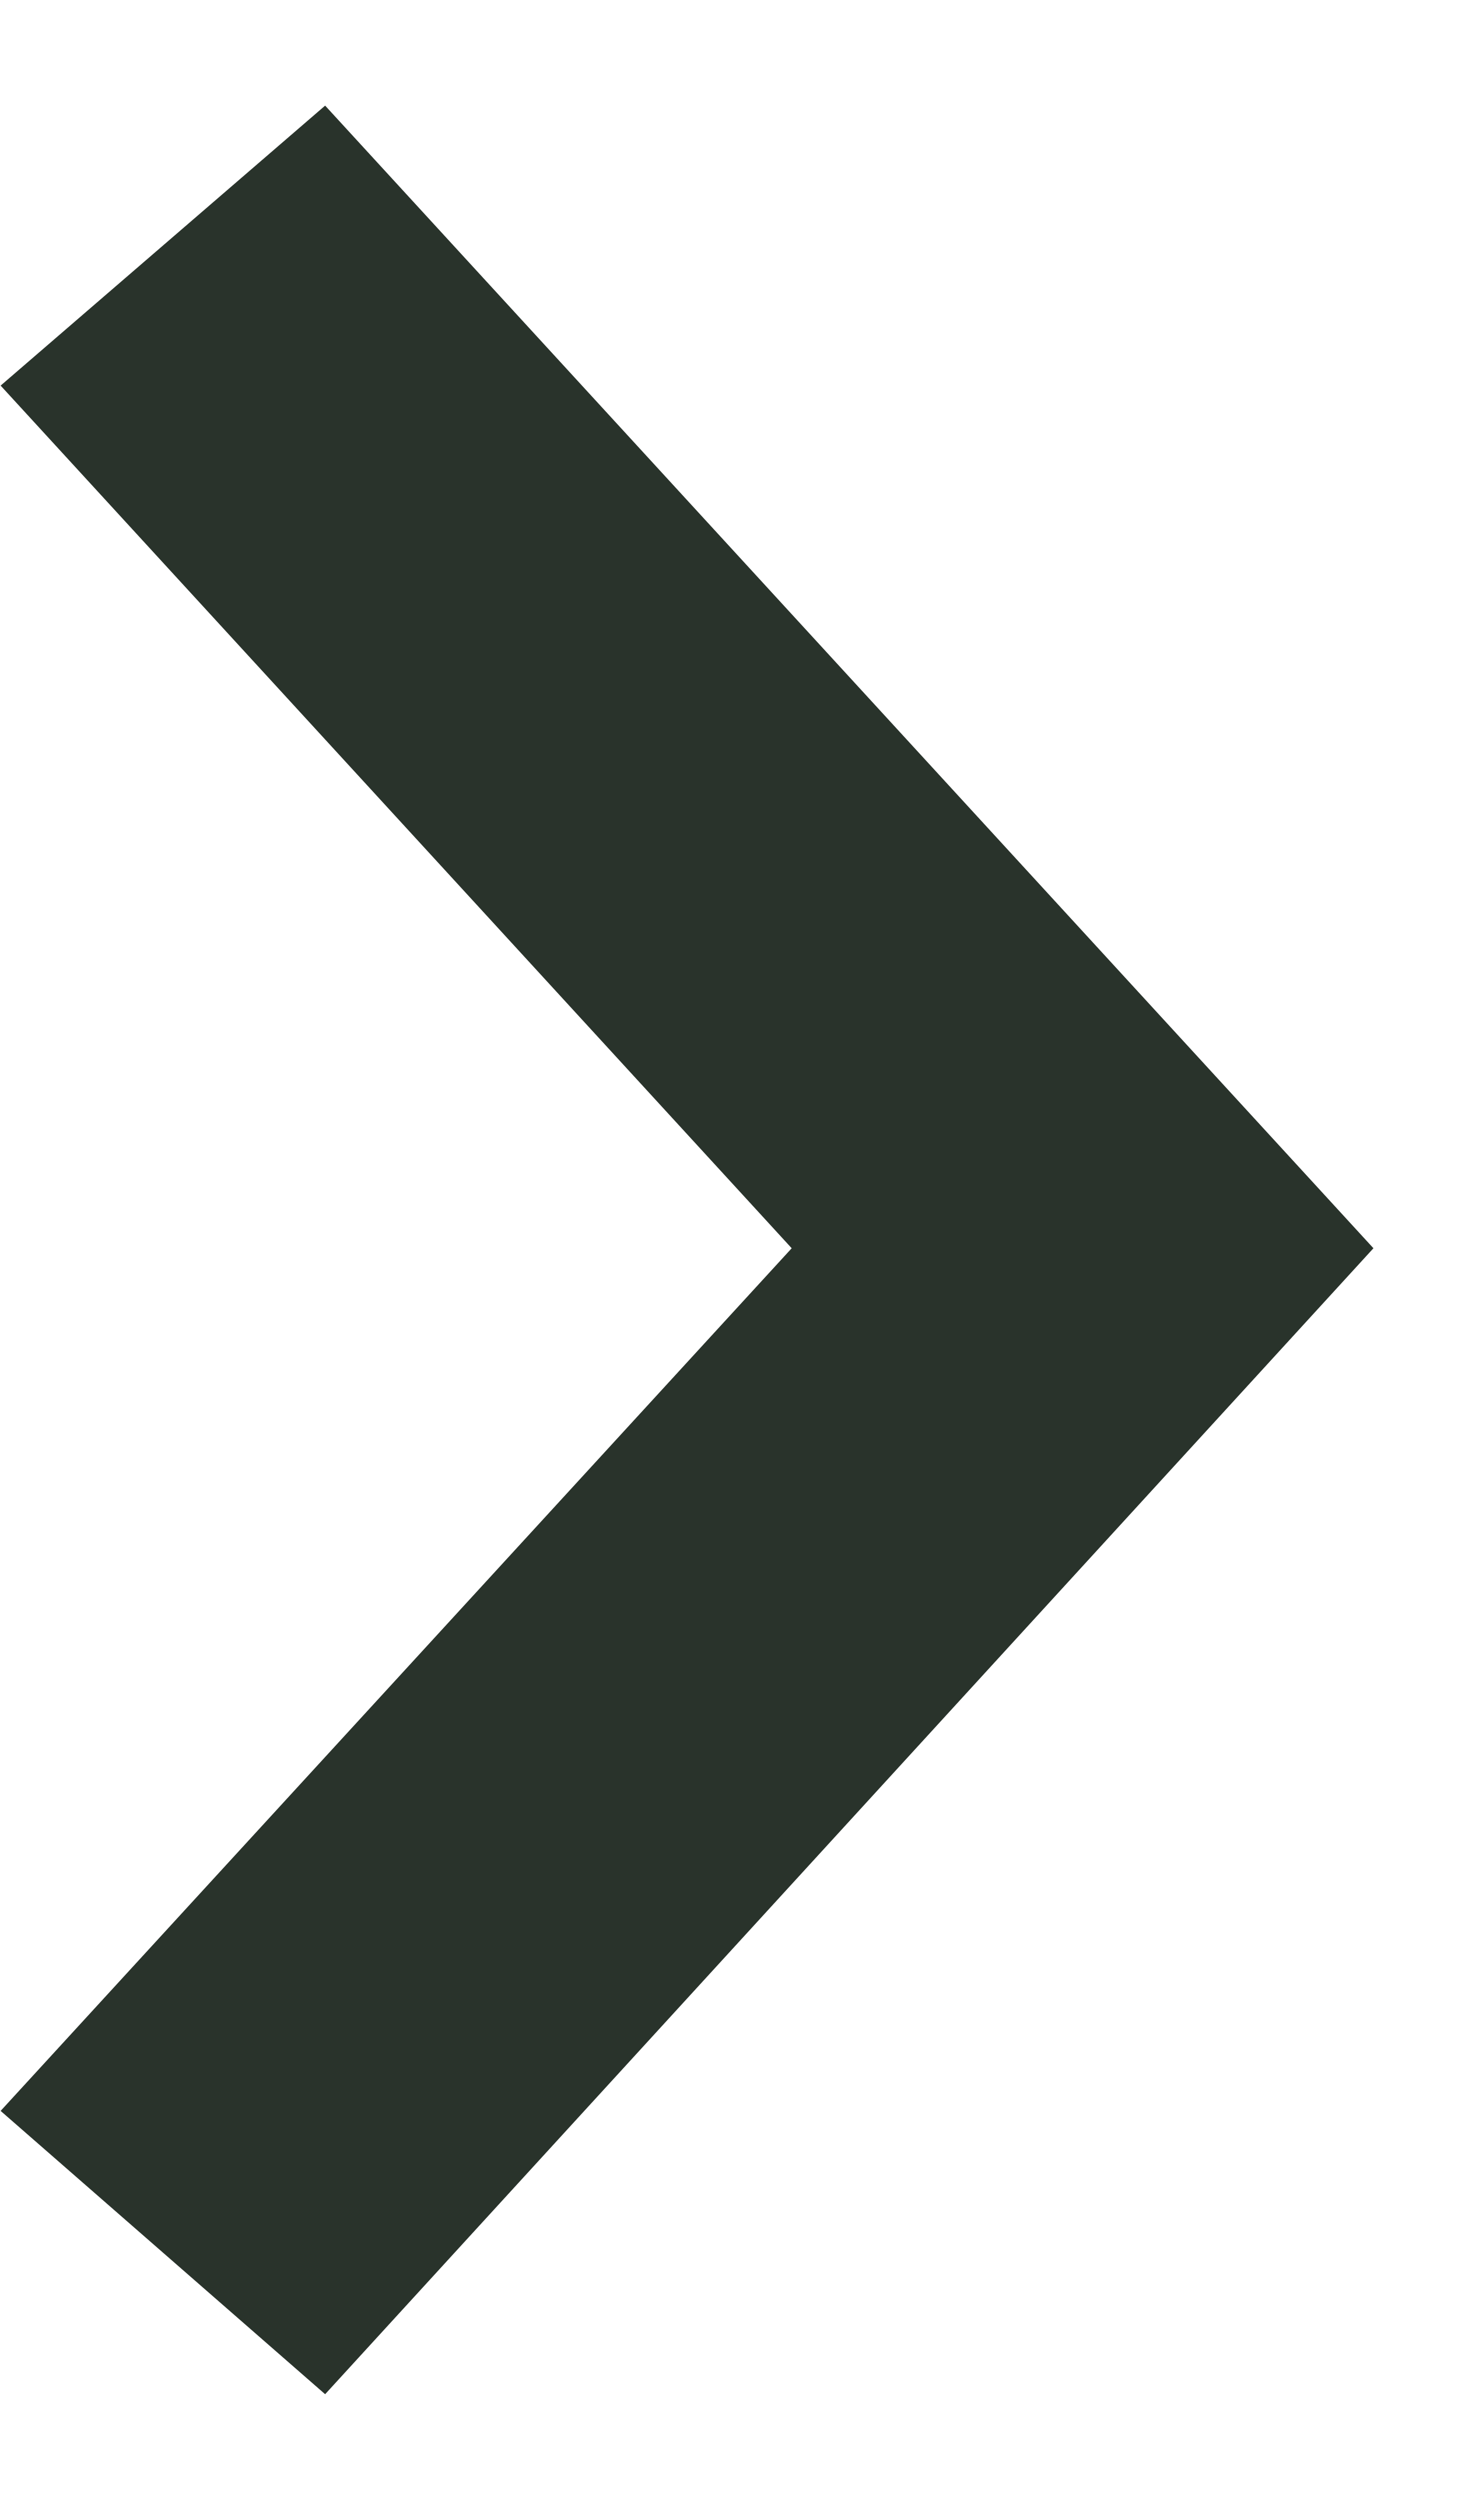 <svg width="7" height="12" viewBox="0 0 7 12" fill="none" xmlns="http://www.w3.org/2000/svg">
<path d="M1.561 0.507L6.594 5.992L1.561 11.493L0.003 10.133L3.801 5.992L0.003 1.851L1.561 0.507Z" fill="#29332B"/>
</svg>
